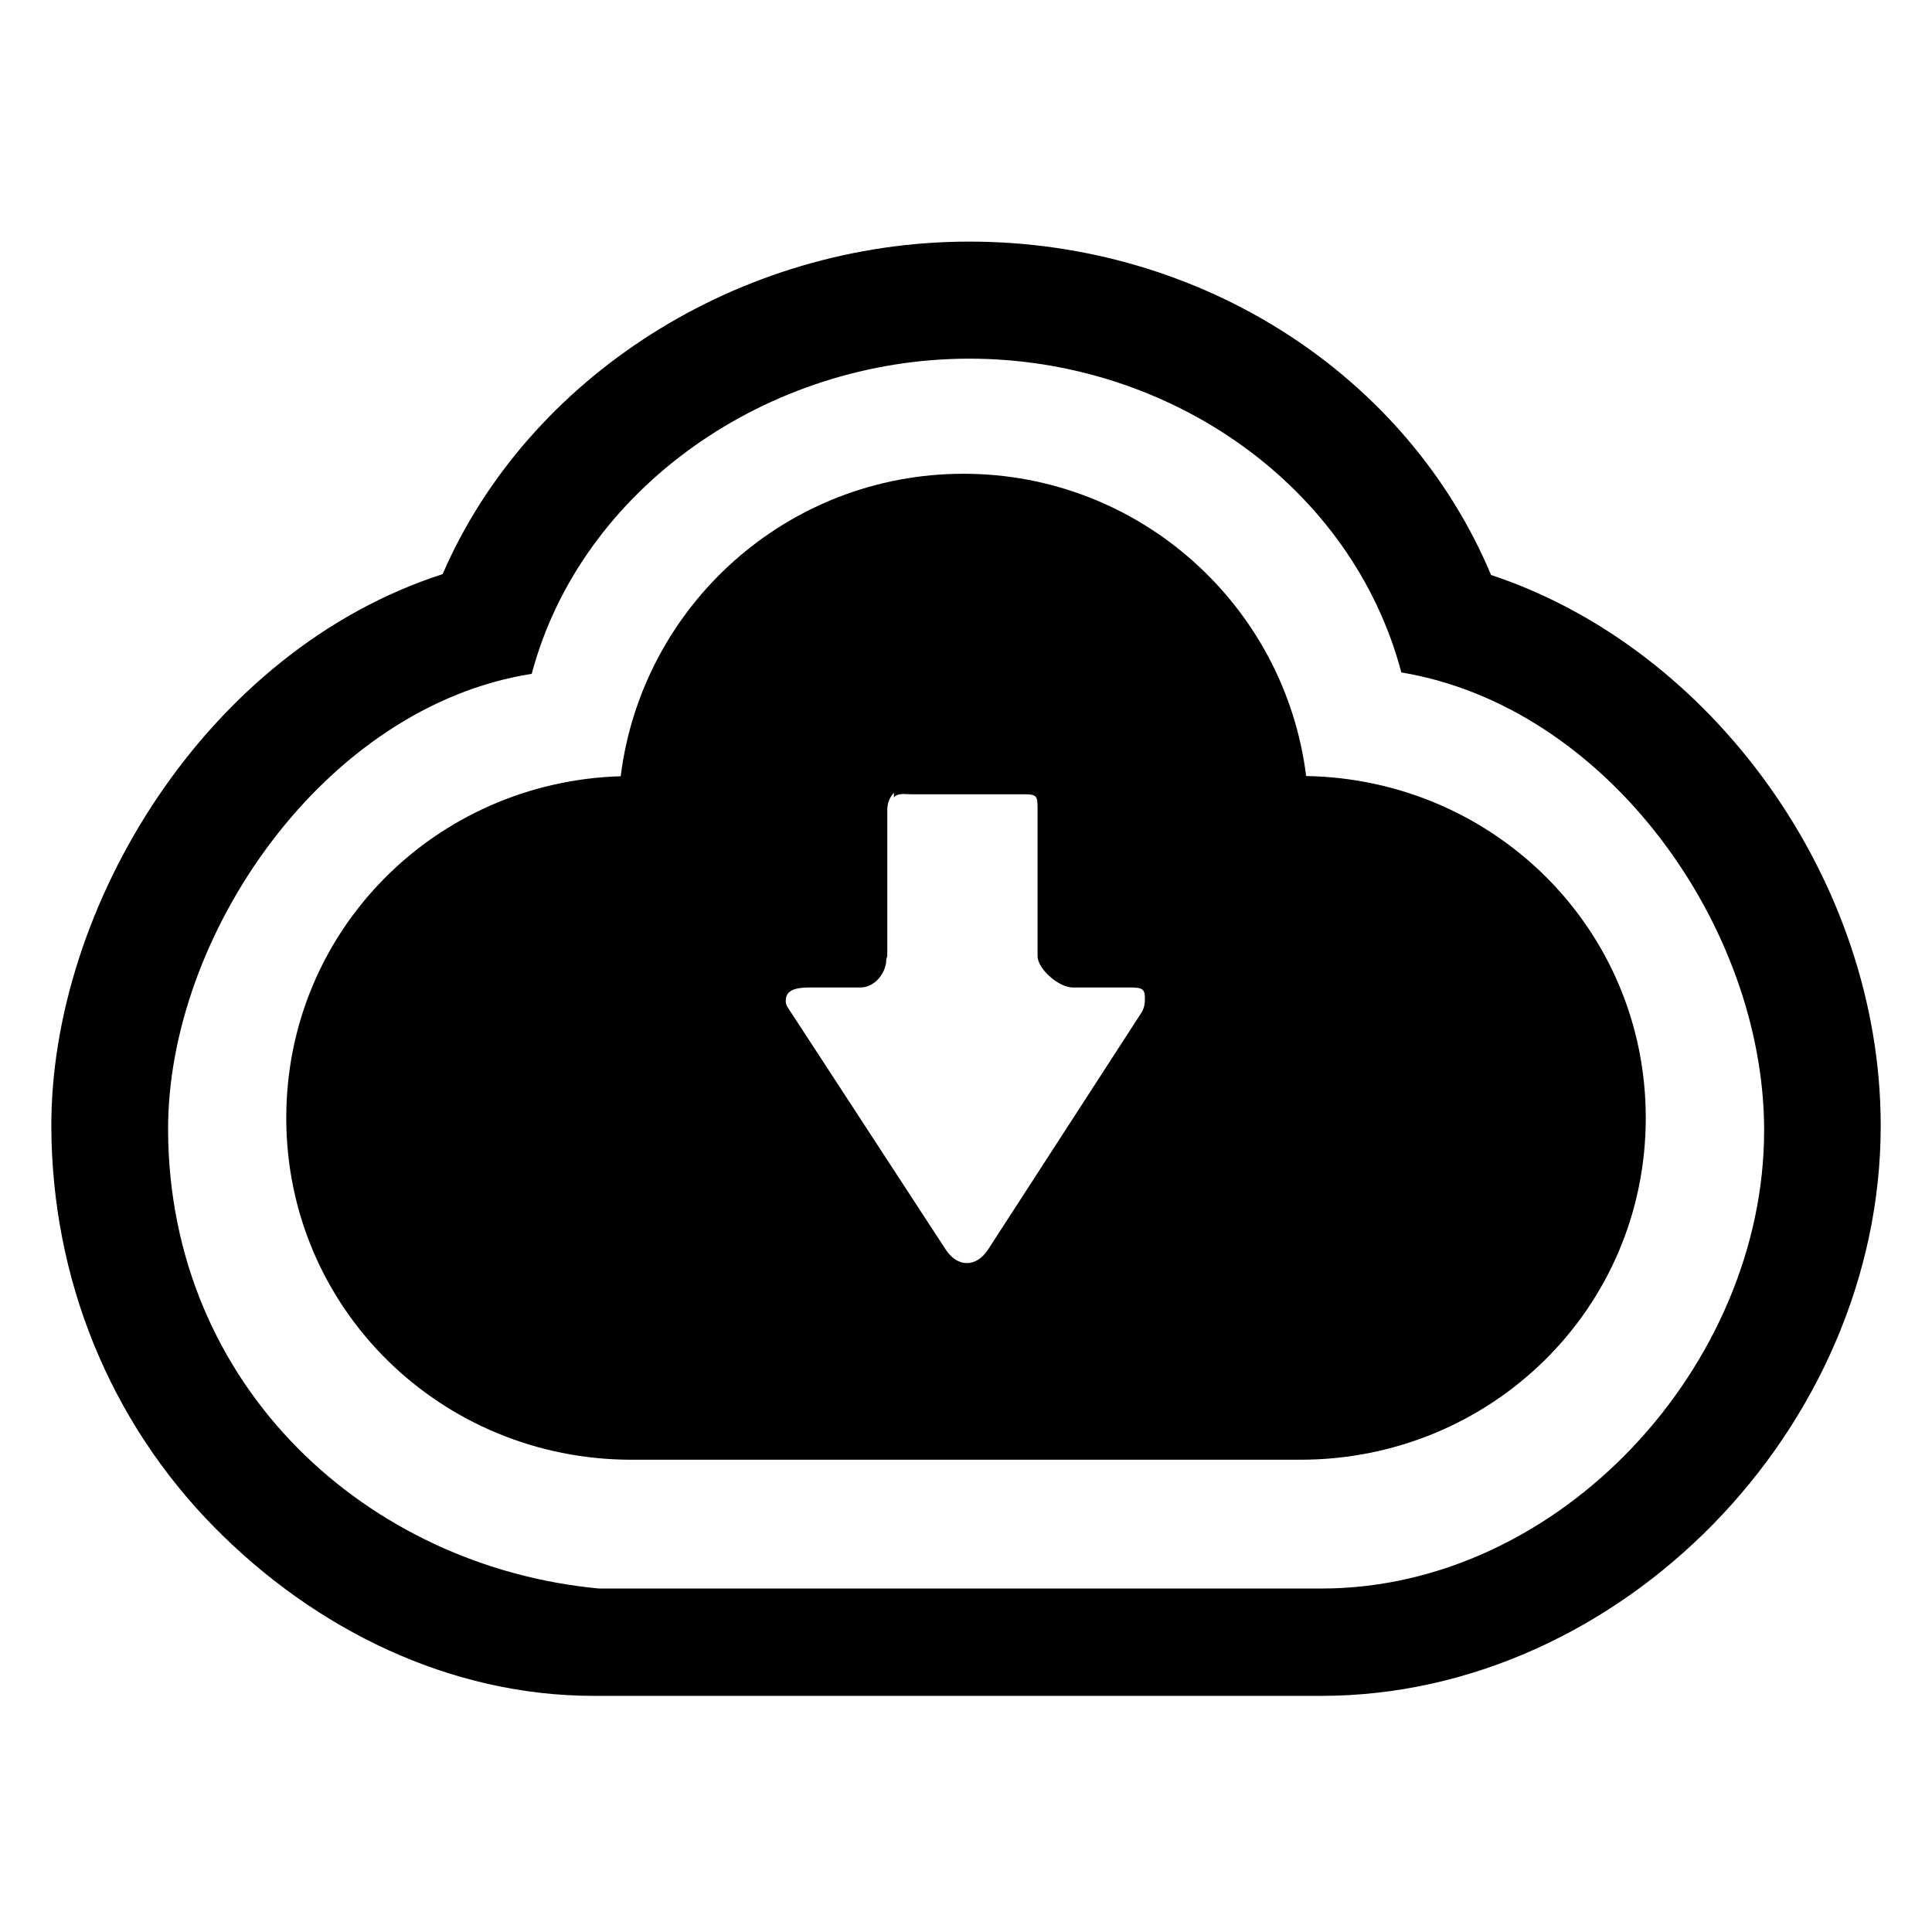 <?xml version="1.0" encoding="utf-8"?>
<!-- Generator: Adobe Illustrator 16.0.0, SVG Export Plug-In . SVG Version: 6.00 Build 0)  -->
<!DOCTYPE svg PUBLIC "-//W3C//DTD SVG 1.1//EN" "http://www.w3.org/Graphics/SVG/1.1/DTD/svg11.dtd">
<svg version="1.1" id="Layer_1" xmlns="http://www.w3.org/2000/svg" xmlns:xlink="http://www.w3.org/1999/xlink" x="0px" y="0px"
	 width="90px" height="90px" viewBox="0 0 90 90" enable-background="new 0 0 90 90" xml:space="preserve">
<path d="M45,45L45,45z"/>
<path fill-rule="evenodd" clip-rule="evenodd" d="M60.845,36.15c-0.989-7.939-7.76-14.08-15.96-14.08
	c-8.21,0-14.979,6.141-15.97,14.09c-8.65,0.26-15.58,7.195-15.58,15.914c0,8.891,7.21,15.926,16.09,15.926c0.57,0,0.63,0,0.63,0
	h30.511c8.89,0,16.1-7.035,16.1-15.926C76.665,43.285,69.605,36.301,60.845,36.15z M53.333,46.48c0,0.209-0.004,0.449-0.164,0.699
	l-7.142,11.031c-0.55,0.84-1.422,0.84-1.972,0L36.86,47.18c-0.16-0.25-0.257-0.346-0.257-0.555c0-0.5,0.432-0.625,1.142-0.625h2.35
	c0.65,0,1.193-0.676,1.193-1.314c0,0,0.045-0.145,0.045-0.156v-6.818c0-0.301,0.115-0.58,0.307-0.781l0.003,0.211
	C41.843,36.93,42.125,37,42.445,37h5.25c0.63,0,0.638,0.09,0.638,0.711v6.818c0,0.621,1.002,1.471,1.632,1.471h2.431
	c0.71,0,0.938-0.02,0.938,0.471V46.48z"/>
<path fill-rule="evenodd" clip-rule="evenodd" d="M69.46,26.785c-3.899-9.29-13.45-15.53-24.31-15.53
	c-10.771,0-20.58,6.351-24.53,15.49c-11.07,3.57-18.26,15.56-18.229,25.75c0.029,7.1,2.729,13.708,7.59,18.647
	C14.69,75.922,20.97,79,27.66,79h33.89c13.9,0,26.061-12.438,26.061-26.557C87.61,40.982,79.73,30.186,69.46,26.785z M61.55,74
	H27.91C17.17,73,7.88,64.658,7.83,52.648c-0.03-9.07,7.271-19.737,16.94-21.258c2.3-8.659,11.01-14.682,20.38-14.682
	c9.39,0,17.84,5.958,20.13,14.617c9.59,1.591,16.9,11.843,16.9,21.333C82.181,63.589,72.69,74,61.55,74z"/>
<path fill-rule="evenodd" clip-rule="evenodd" d="M45,45L45,45z"/>
</svg>
